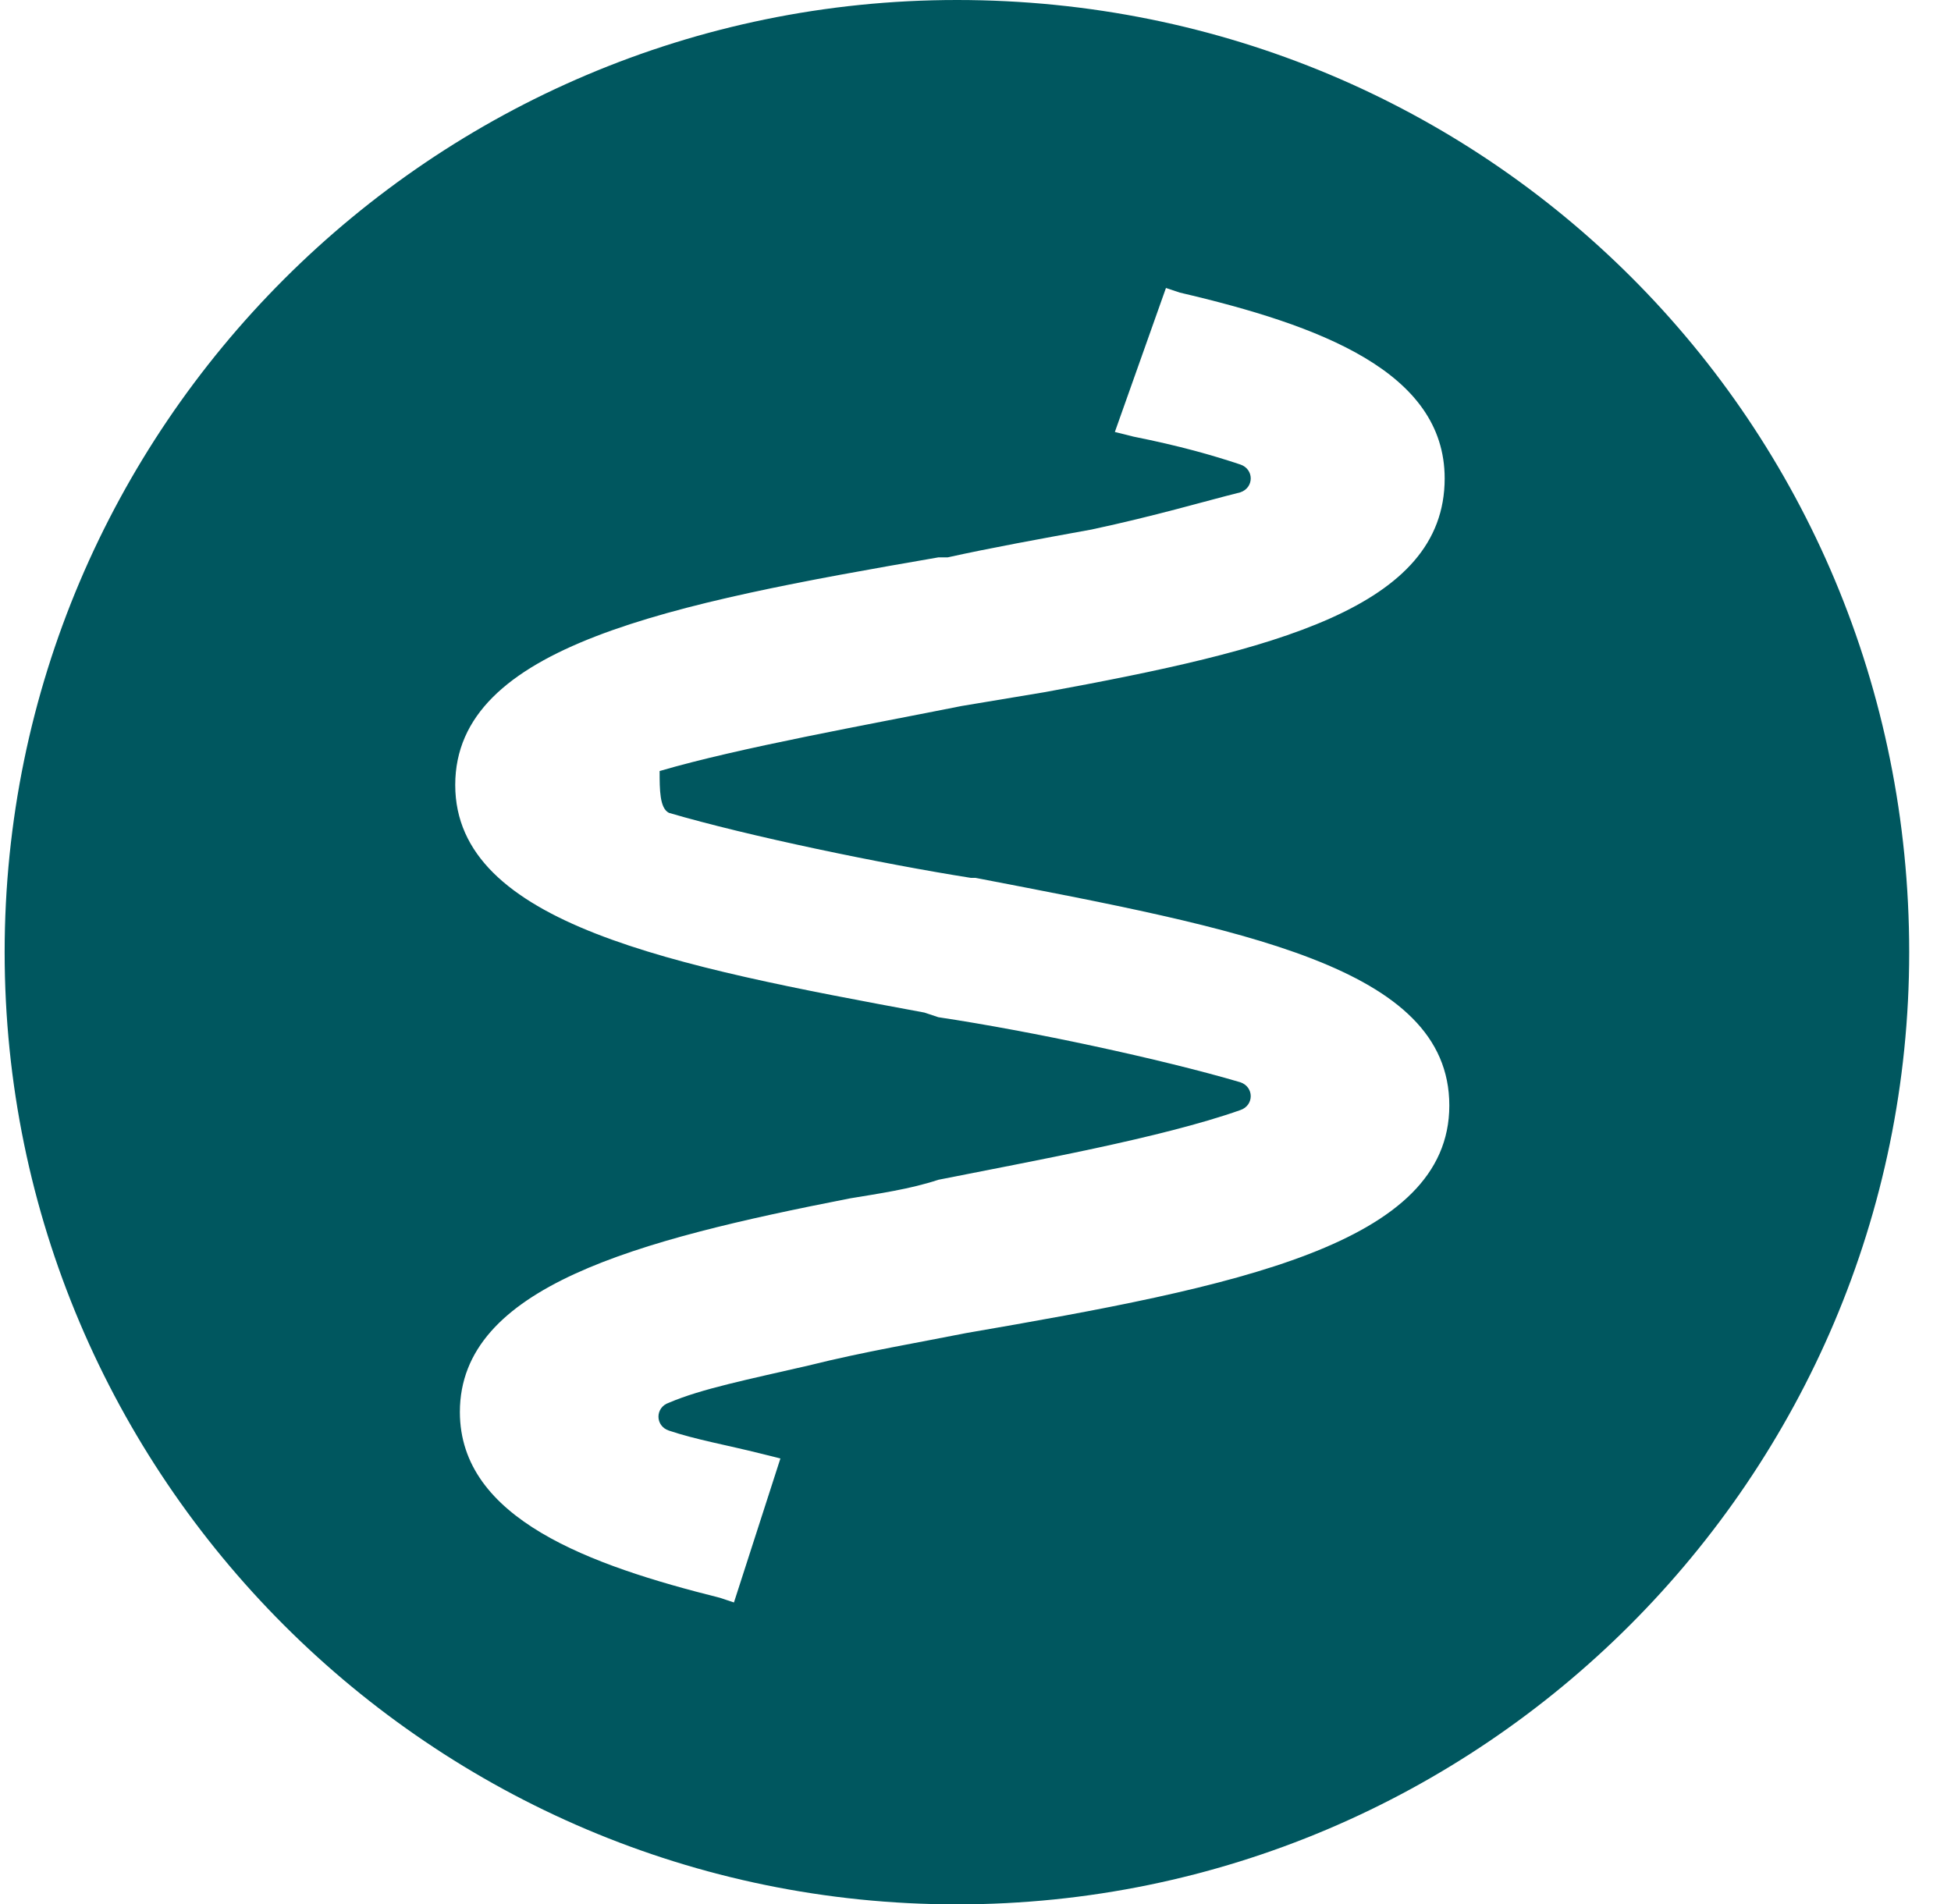 <svg width="42" height="41" viewBox="0 0 42 41" fill="none" xmlns="http://www.w3.org/2000/svg">
	<style type="text/css">
		.st0{fill:#00575F;}
		@media (prefers-color-scheme: dark) {
				.st0 {
					fill: #fff;
				}
			}
	</style>
	<path class="st0" d="M20.6 0C9.3 0 0.1 9.2 0.1 20.5C0.1 31.8 9.3 41 20.6 41C31.9 41 41.1 31.8 41.1 20.5C41.1 9.1 32 0 20.6 0ZM14.4 17.5C16.1 18 19 18.6 20.9 18.9H21C26.7 20 31.2 20.8 31.2 23.8C31.2 26.8 26.6 27.7 20.8 28.7C19.8 28.9 18.6 29.1 17.4 29.4C16.1 29.7 15.1 29.9 14.4 30.2C14.1 30.3 14.1 30.7 14.4 30.8C15 31 15.6 31.1 16.4 31.3L16.8 31.4L15.8 34.5L15.5 34.4C12.7 33.7 9.9 32.7 9.9 30.4C9.9 27.7 13.7 26.7 18.3 25.8C18.9 25.7 19.6 25.6 20.2 25.4C22.2 25 25 24.5 26.7 23.9C27 23.8 27 23.4 26.7 23.3C25 22.8 22.2 22.2 20.2 21.9L19.9 21.8C14.5 20.8 9.8 19.9 9.8 16.9C9.8 13.9 14.4 13 20.2 12H20.4C21.3 11.8 22.4 11.6 23.5 11.4C24.9 11.1 25.9 10.8 26.7 10.6C27 10.5 27 10.1 26.7 10C26.1 9.8 25.4 9.6 24.4 9.4L24 9.3L25.1 6.2L25.4 6.3C28.4 7 31.1 8 31.1 10.3C31.1 13.1 27.4 14 22.5 14.9L20.7 15.2C18.7 15.6 15.9 16.1 14.2 16.6C14.2 17 14.2 17.4 14.4 17.5Z" fill="white"/>
</svg>
